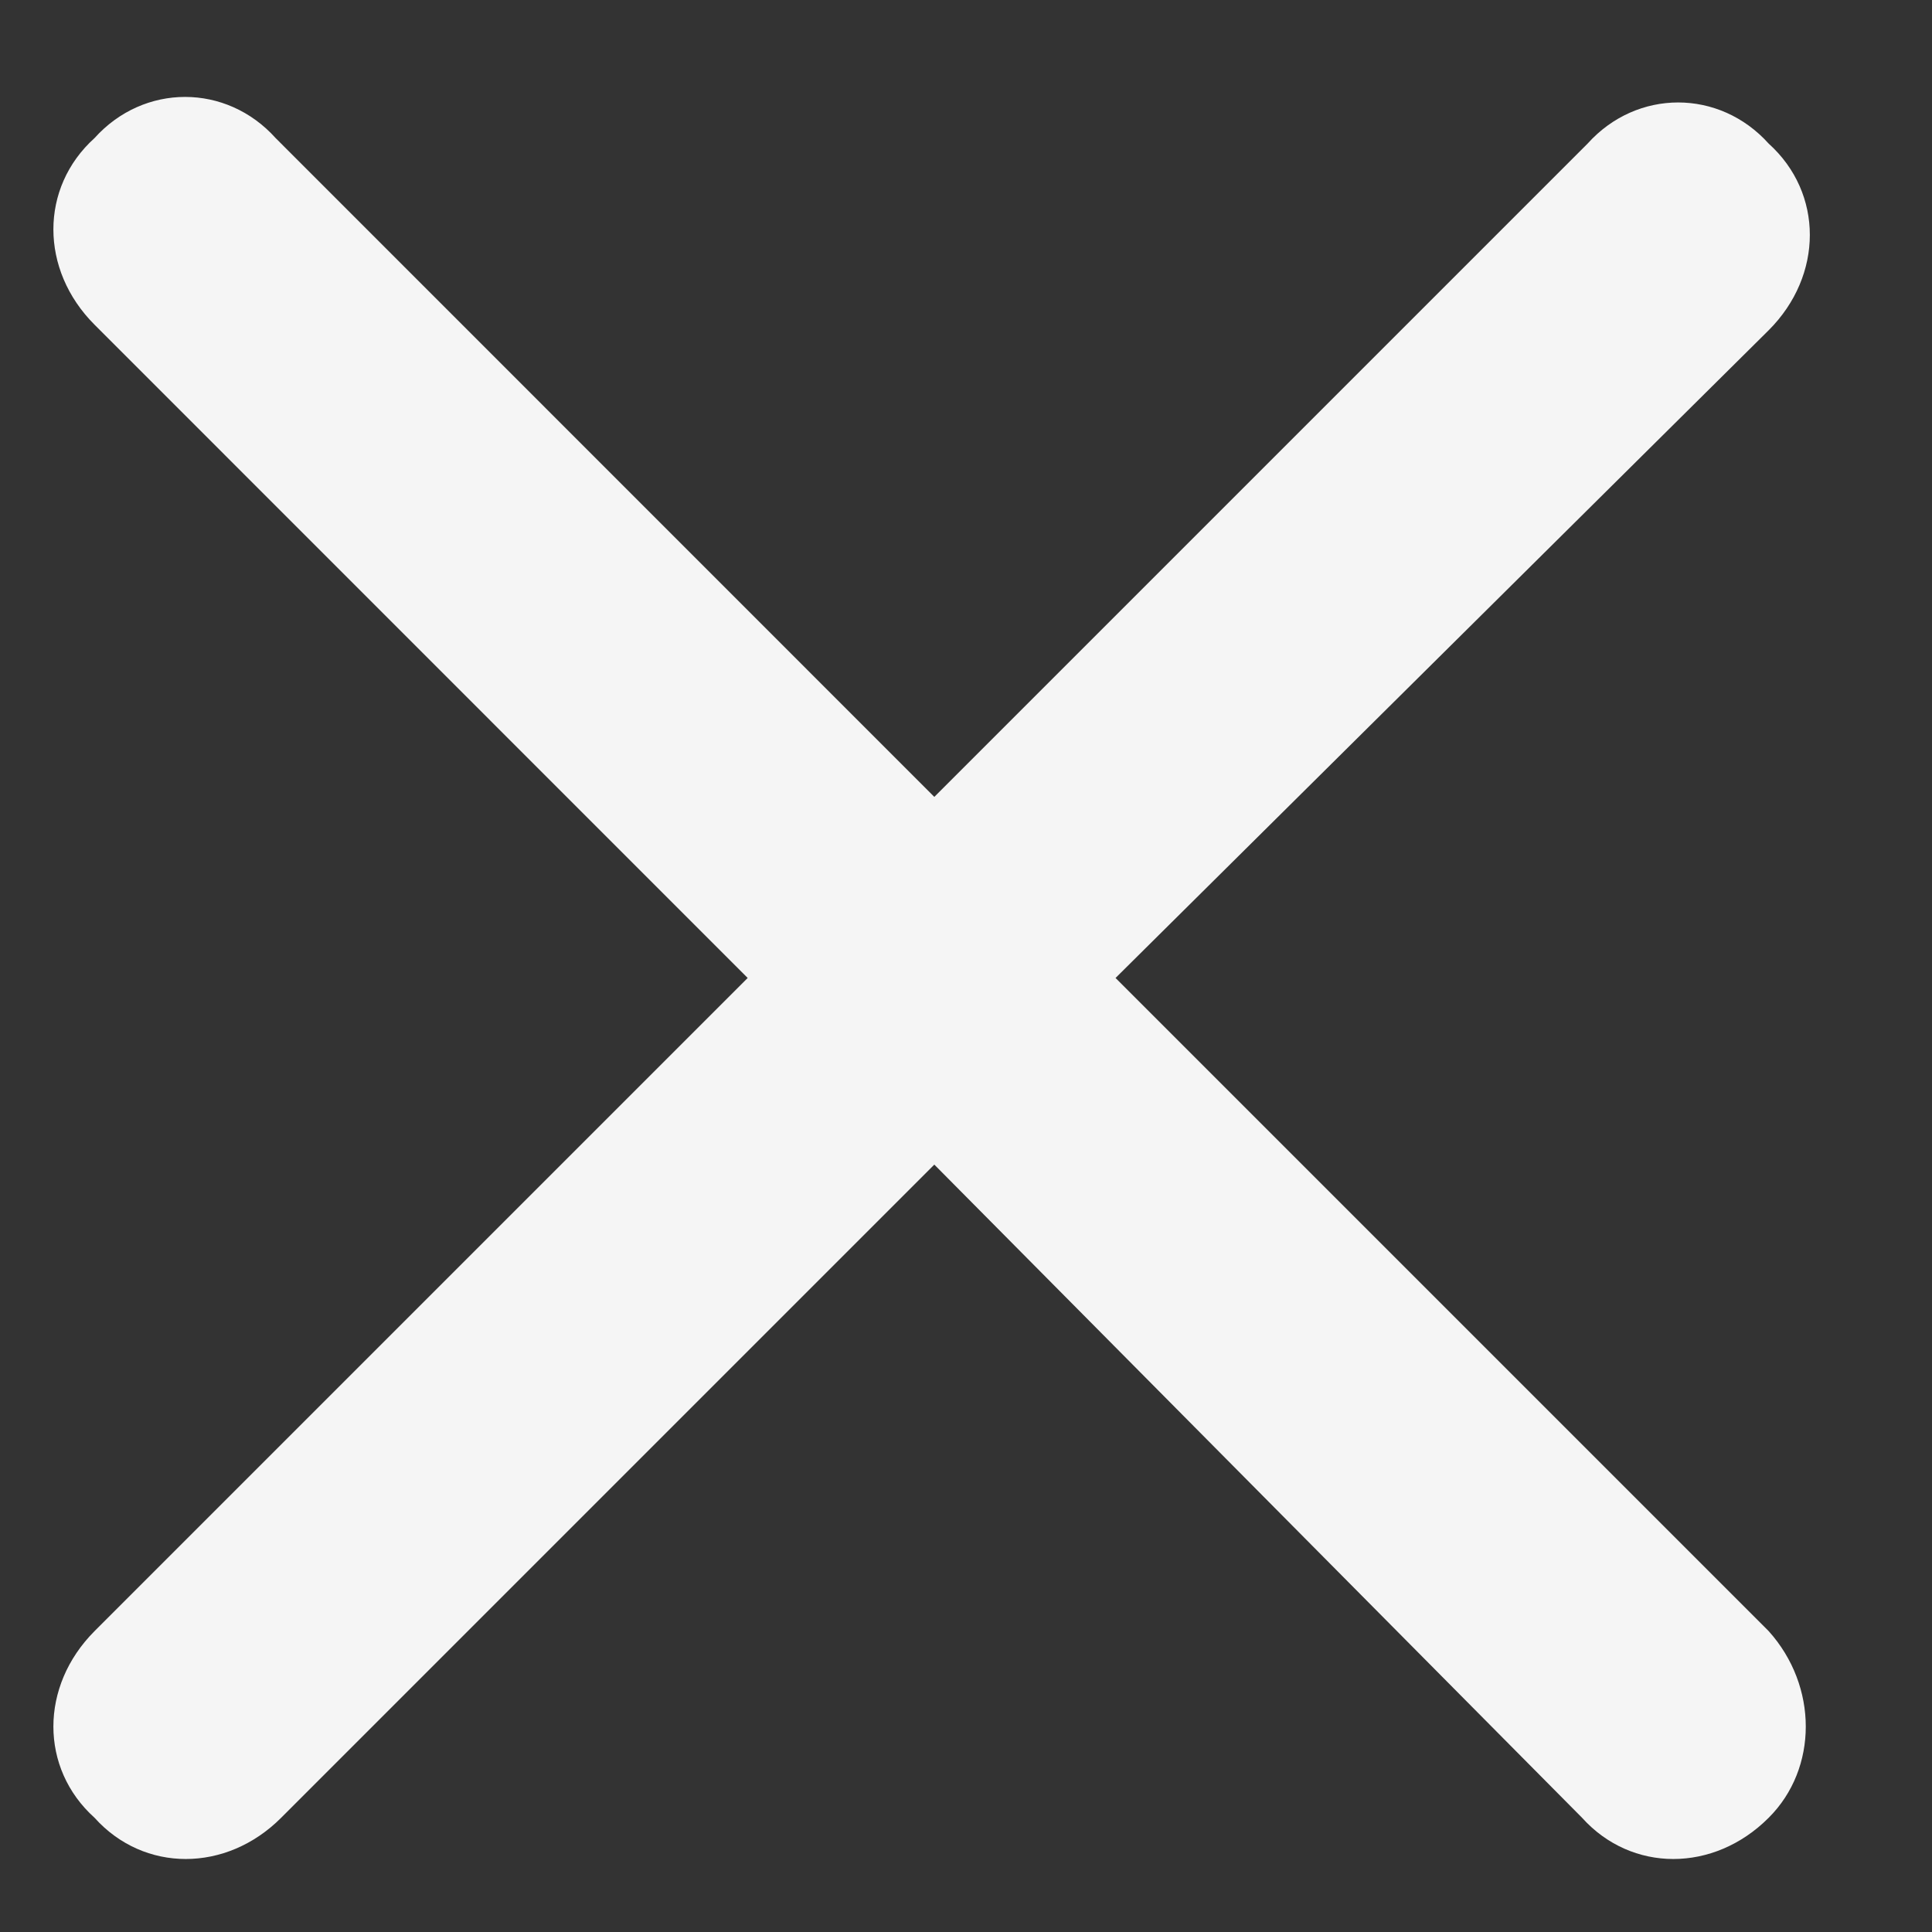 <svg width="15" height="15" viewBox="0 0 15 15" fill="none" xmlns="http://www.w3.org/2000/svg">
<rect x="0" y="0" width="15" height="15" fill="#333333" stroke="none"/>
<path d="M13.732 12.664C14.116 13.091 14.116 13.73 13.732 14.113C13.306 14.54 12.667 14.54 12.283 14.113L7.254 9.042L2.183 14.113C1.757 14.54 1.117 14.54 0.734 14.113C0.308 13.73 0.308 13.091 0.734 12.664L5.805 7.593L0.734 2.521C0.308 2.095 0.308 1.456 0.734 1.072C1.117 0.646 1.757 0.646 2.14 1.072L7.254 6.187L12.326 1.115C12.709 0.689 13.349 0.689 13.732 1.115C14.158 1.499 14.158 2.138 13.732 2.564L8.661 7.593L13.732 12.664Z" fill="#F5F5F5"/>
</svg>
